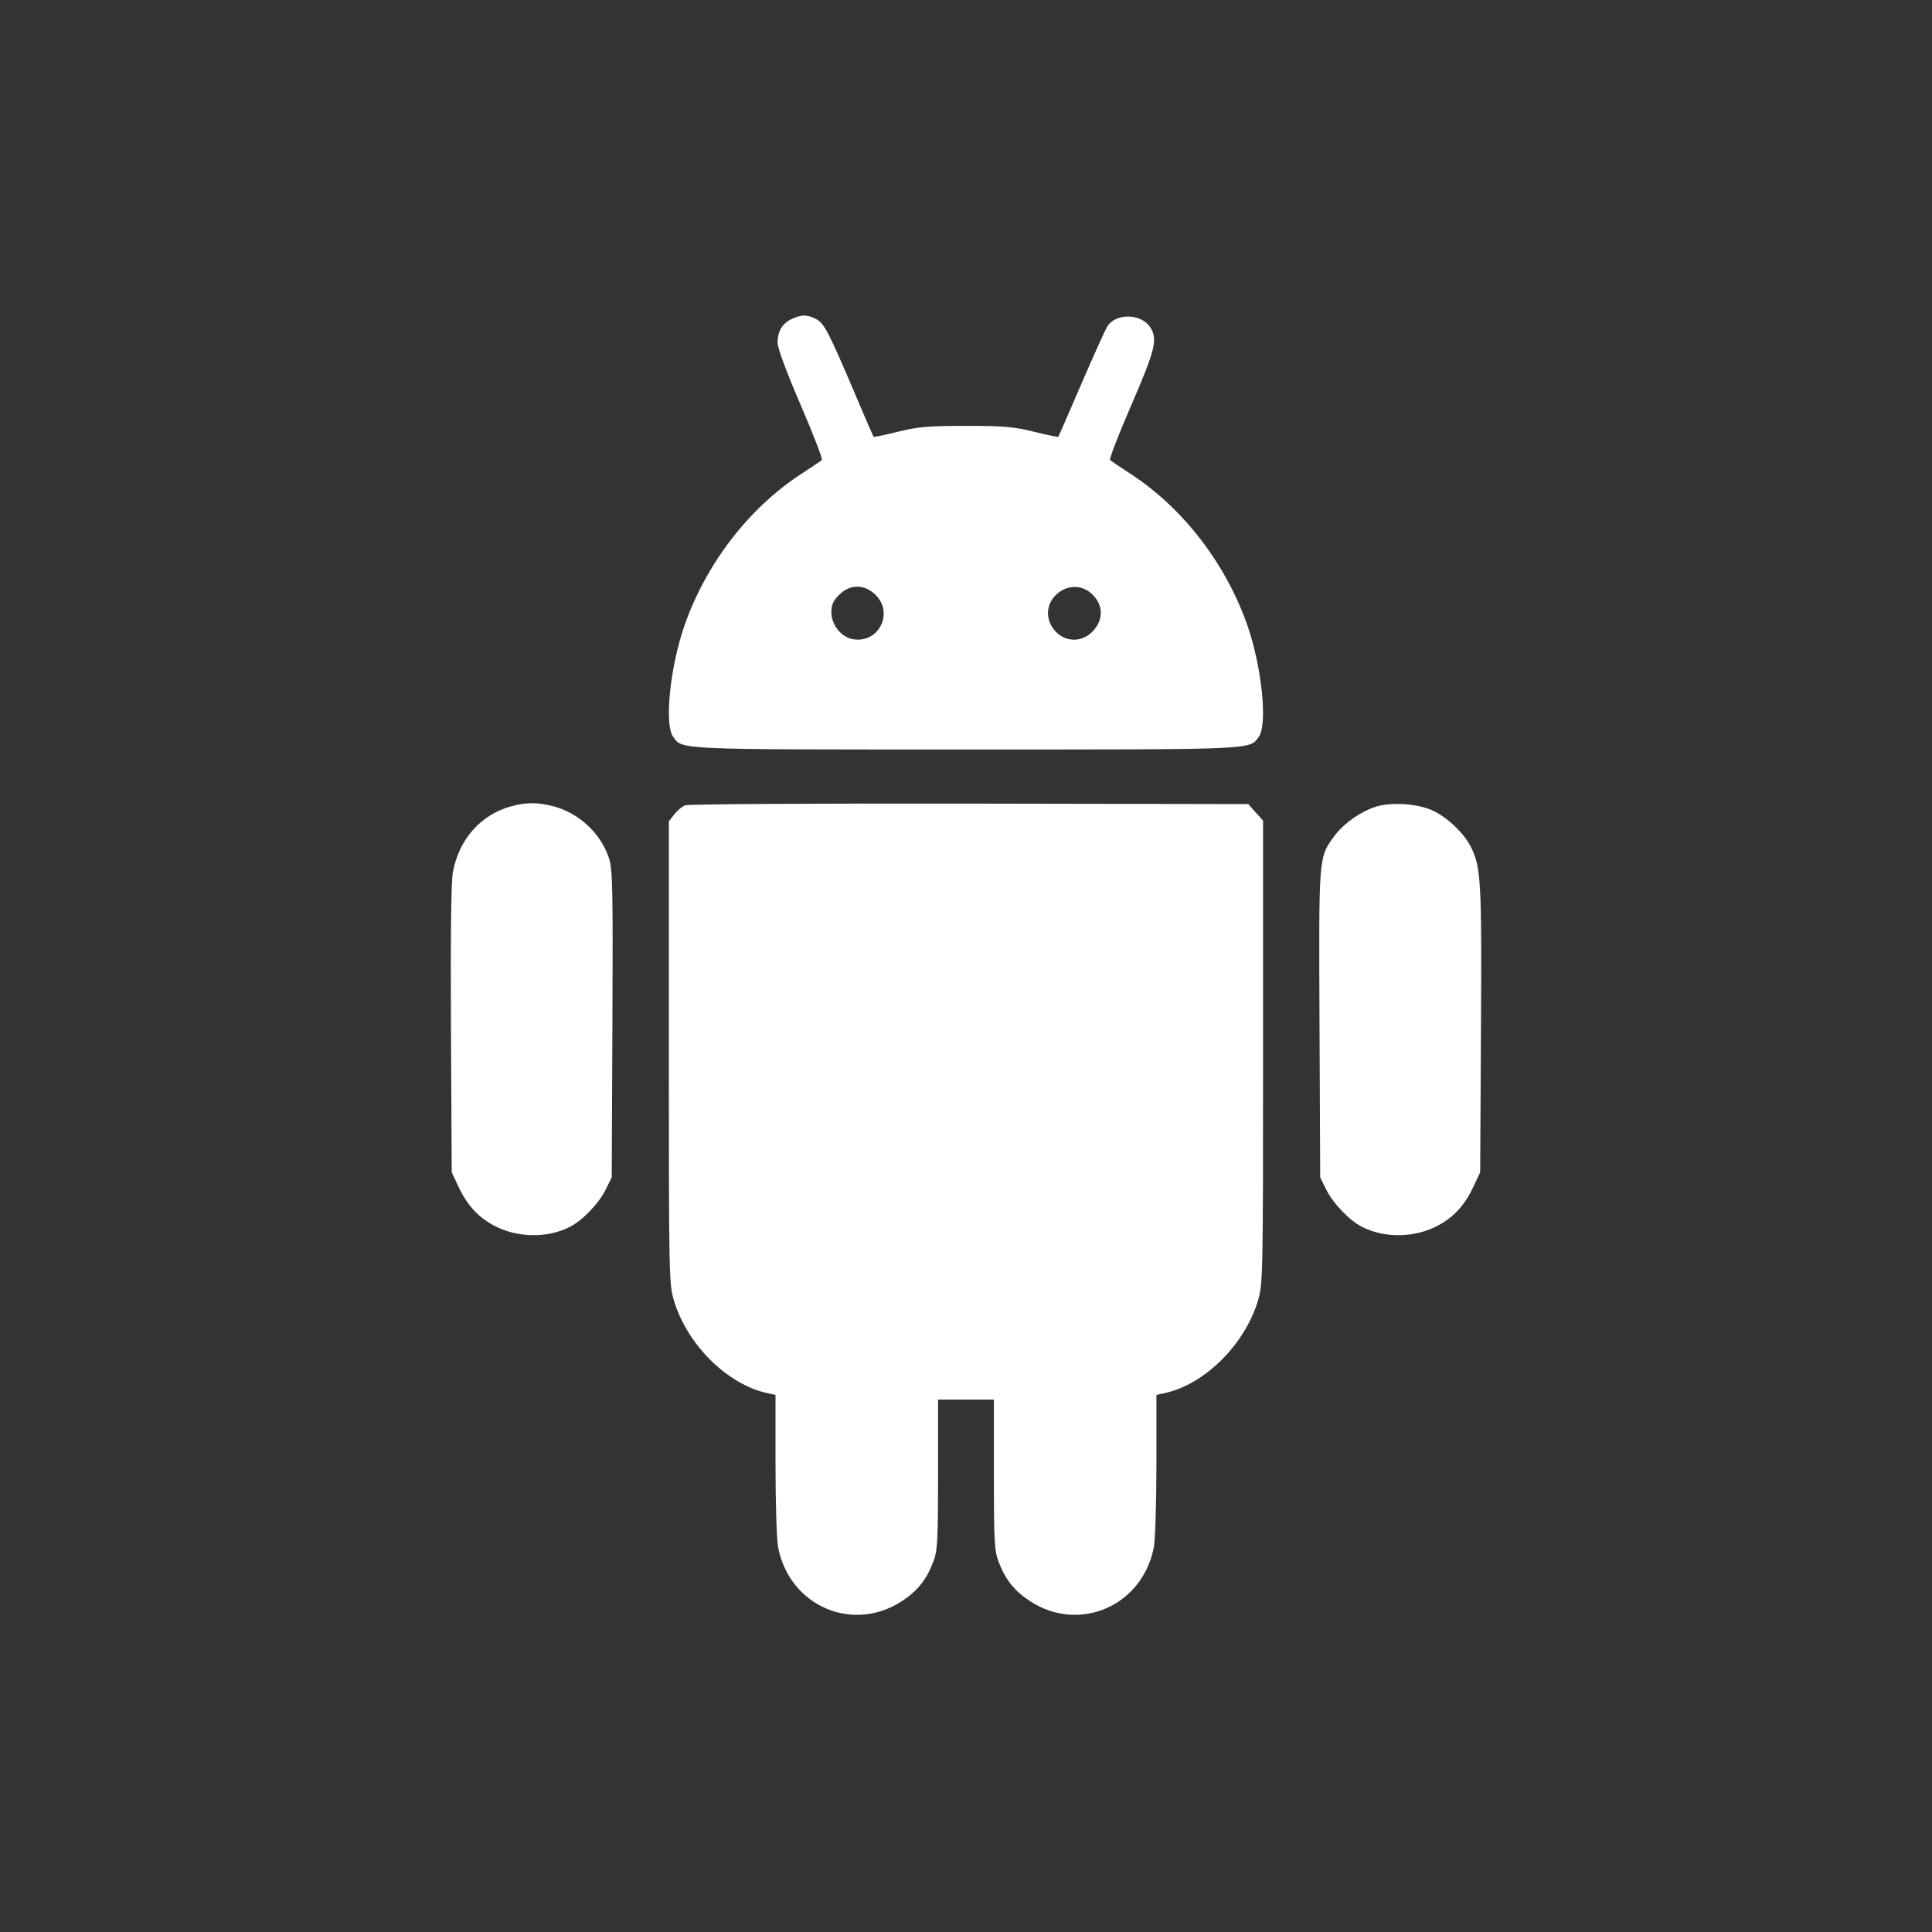 <svg
    width="300"
    height="300"
    viewBox="0 0 300 300"
    fill="none"
    xmlns="http://www.w3.org/2000/svg">

    <rect x="0" y="0" width="300" height="300" fill="#333333" stroke="none"/>

    <path
        fill-rule="evenodd"
        clip-rule="evenodd"
        d="M122.983 49.514C121.479 50.186 120.716 51.467 120.751 53.26C120.767 54.118 122.176 57.909 124.346 62.932C126.308 67.475 127.78 71.306 127.617 71.444C127.454 71.583 125.99 72.565 124.363 73.628C116.286 78.904 109.664 87.499 106.31 97.06C104.073 103.44 103.135 112.413 104.502 114.364C105.96 116.445 104.526 116.382 149.994 116.382C195.462 116.382 194.028 116.445 195.486 114.364C196.853 112.413 195.915 103.44 193.677 97.06C190.324 87.499 183.702 78.904 175.624 73.628C173.998 72.565 172.534 71.583 172.371 71.444C172.208 71.306 173.687 67.475 175.658 62.932C179.41 54.278 179.806 52.651 178.603 50.816C177.201 48.675 173.322 48.578 171.968 50.65C171.656 51.126 169.834 55.154 167.919 59.6C166.004 64.046 164.394 67.746 164.34 67.821C164.286 67.897 162.589 67.547 160.569 67.044C157.428 66.262 155.893 66.13 149.994 66.13C144.095 66.13 142.56 66.262 139.419 67.044C137.399 67.547 135.699 67.897 135.642 67.821C135.585 67.746 134.332 64.845 132.856 61.375C128.657 51.495 127.982 50.193 126.717 49.539C125.341 48.828 124.53 48.822 122.983 49.514ZM135.806 92.23C138.923 95.04 136.49 100.014 132.376 99.242C130.6 98.908 129.095 97.004 129.095 95.089C129.095 93.921 129.374 93.293 130.308 92.359C131.942 90.726 134.082 90.675 135.806 92.23ZM169.679 92.359C171.27 93.95 171.35 96.063 169.883 97.805C168.032 100.005 164.9 99.793 163.382 97.366C160.844 93.308 166.295 88.974 169.679 92.359ZM79.392 125.199C74.673 126.472 71.269 130.314 70.322 135.434C70.051 136.897 69.947 145.457 70.025 159.861L70.145 182.036L71.17 184.222C72.518 187.095 74.174 188.93 76.622 190.262C80.214 192.217 84.947 192.316 88.488 190.509C90.473 189.497 93 186.858 94.075 184.675L94.987 182.824L95.094 158.998C95.189 138.149 95.124 134.938 94.579 133.298C93.288 129.41 89.946 126.269 85.977 125.213C83.525 124.56 81.776 124.556 79.392 125.199ZM106.378 125.046C105.92 125.233 105.166 125.868 104.702 126.457L103.859 127.529V163.415C103.859 197.98 103.888 199.396 104.636 201.91C106.681 208.775 112.913 214.968 119.139 216.322L120.42 216.601V227.359C120.42 233.277 120.601 239.069 120.821 240.233C122.547 249.334 132.333 253.63 140.003 248.653C142.427 247.08 143.865 245.296 144.897 242.582C145.584 240.773 145.656 239.48 145.656 228.955V217.327H149.994H154.331V228.955C154.331 239.48 154.403 240.773 155.091 242.582C156.122 245.296 157.56 247.08 159.985 248.653C167.655 253.63 177.441 249.334 179.167 240.233C179.387 239.069 179.568 233.277 179.568 227.359V216.601L180.849 216.322C187.075 214.968 193.307 208.775 195.352 201.91C196.1 199.396 196.129 197.979 196.129 163.368V127.435L194.978 126.147L193.828 124.86L150.519 124.783C126.699 124.741 106.836 124.86 106.378 125.046ZM213.825 125.211C211.442 125.9 208.593 127.886 207.17 129.851C204.746 133.197 204.775 132.823 204.893 158.998L205.001 182.824L205.913 184.675C206.988 186.858 209.515 189.497 211.499 190.509C215.04 192.316 219.774 192.217 223.366 190.262C225.814 188.93 227.47 187.095 228.817 184.222L229.843 182.036L229.962 159.861C230.088 136.658 229.978 134.681 228.385 131.491C227.303 129.324 224.636 126.815 222.332 125.796C220.089 124.804 216.166 124.534 213.825 125.211Z"
        fill="white"/>

</svg>
